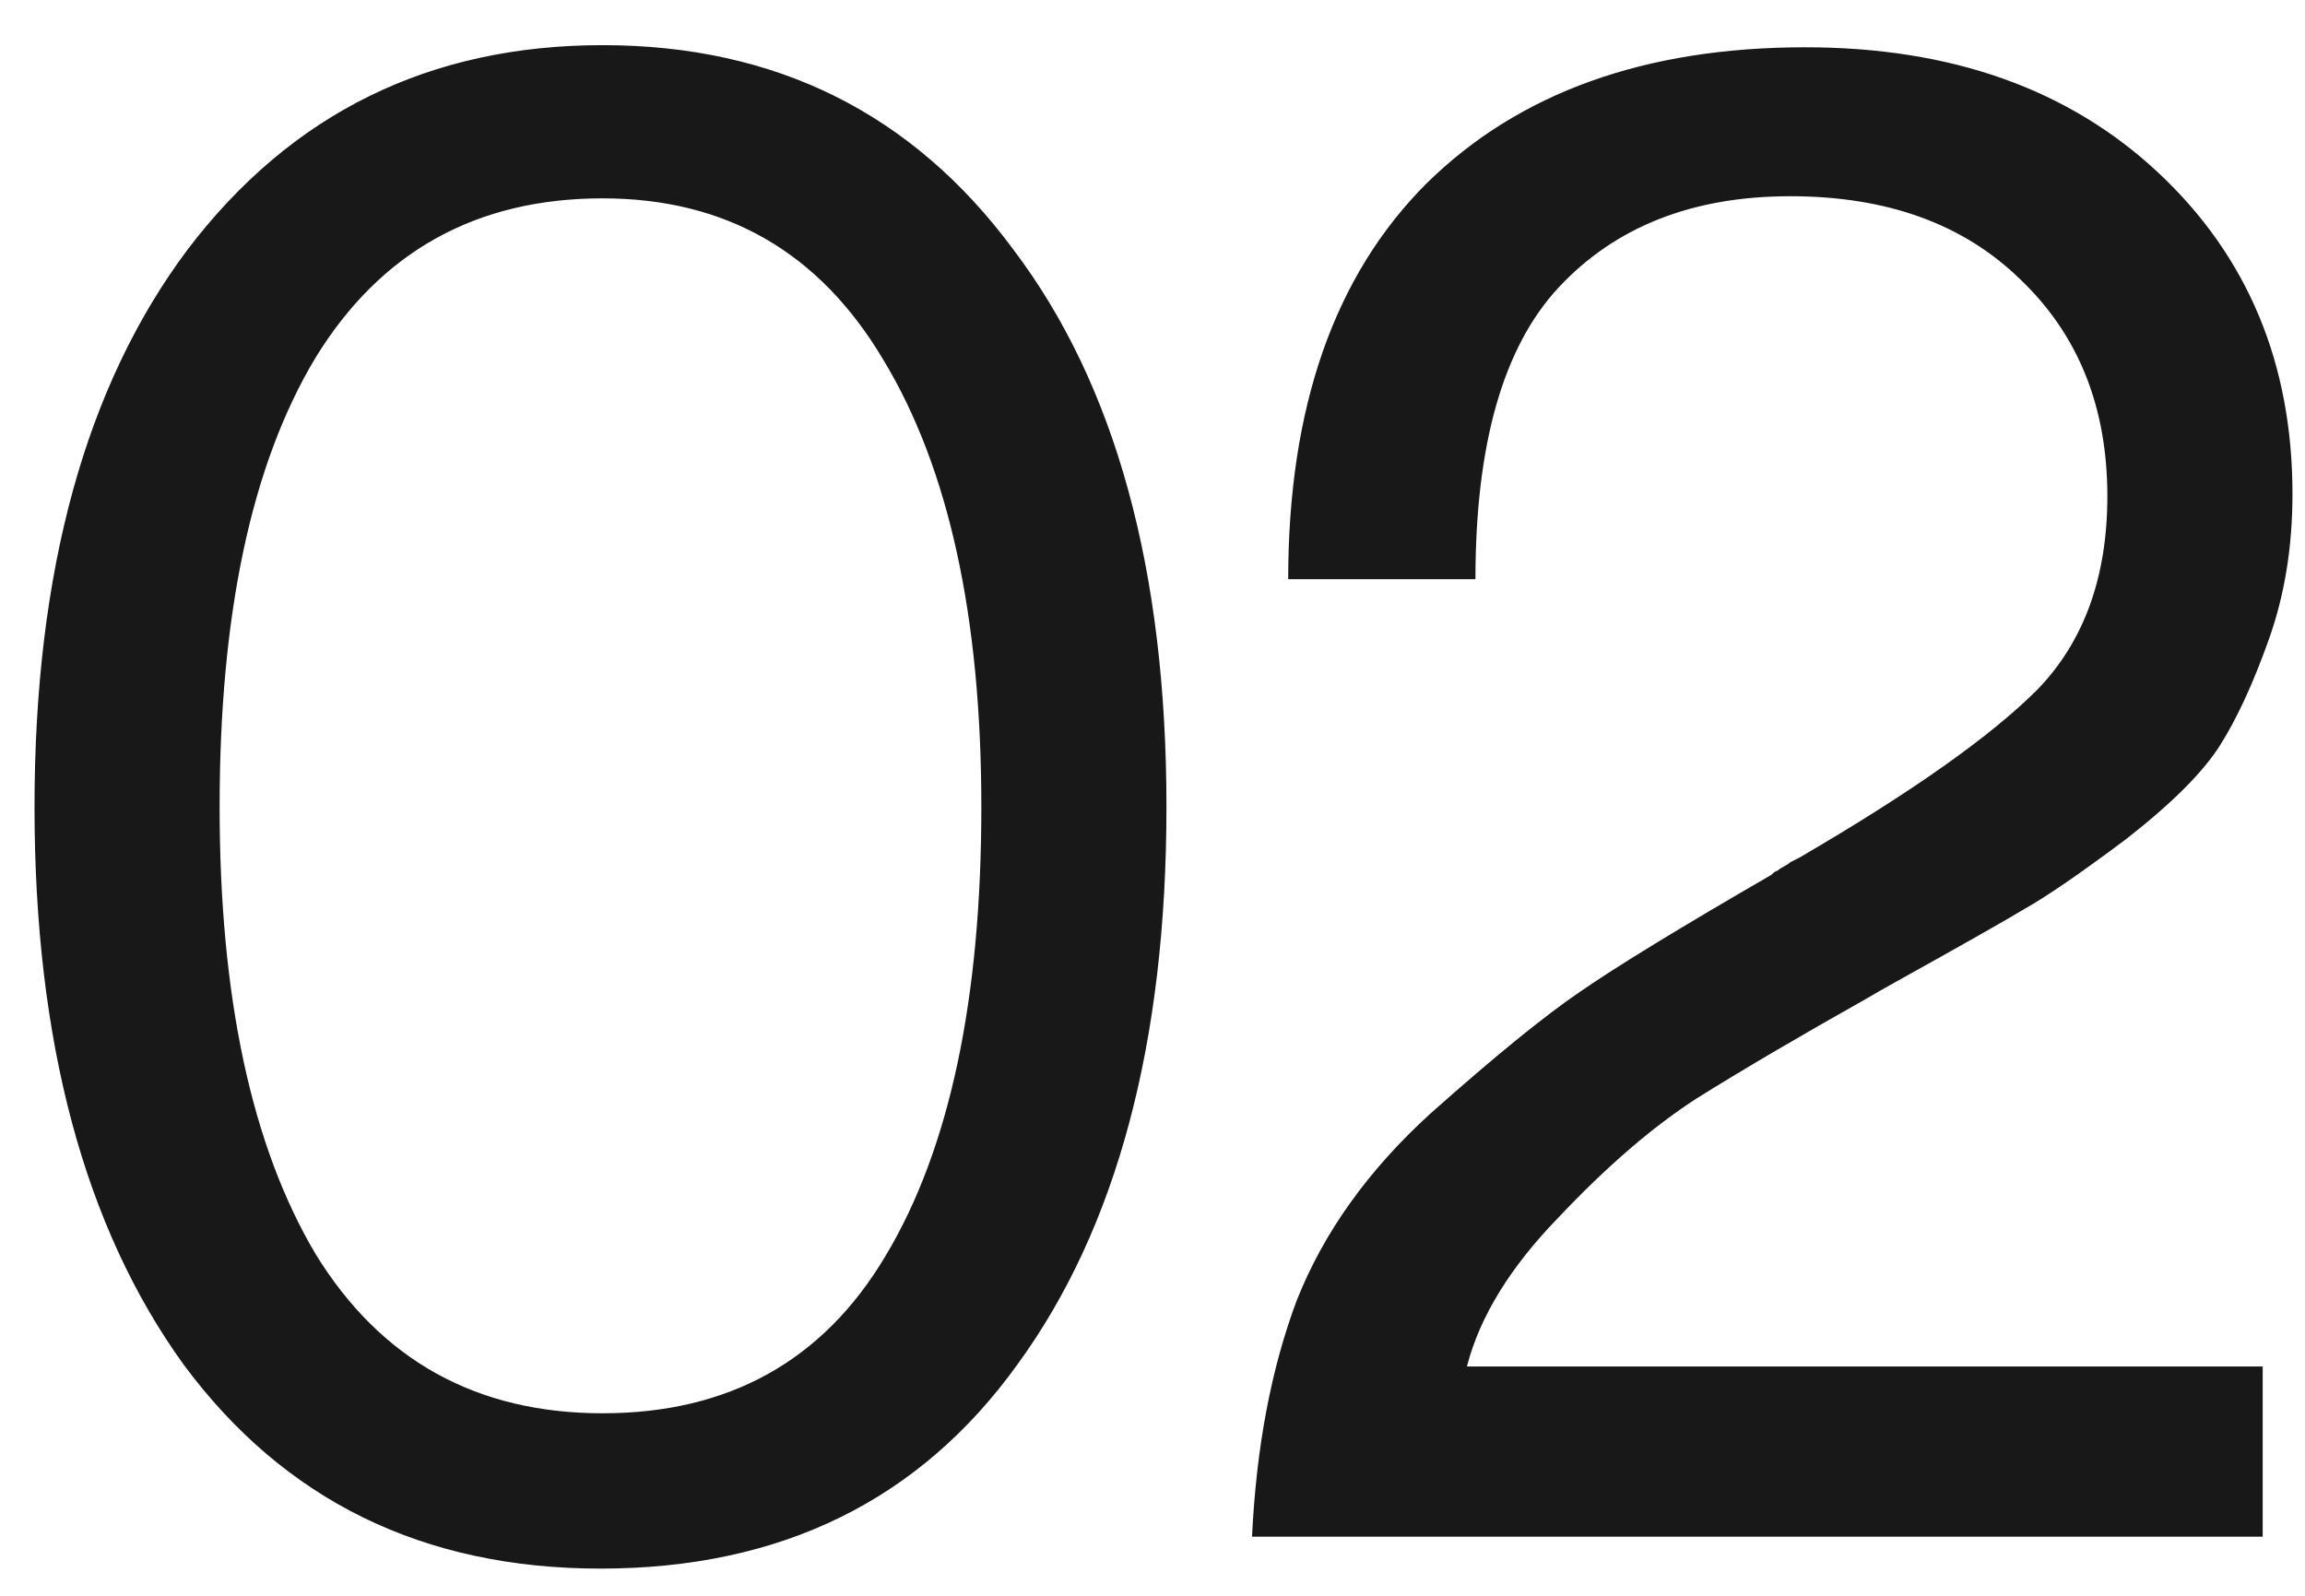 <svg xmlns="http://www.w3.org/2000/svg" width="39" height="27" viewBox="0 0 39 27" fill="none"><path d="M10.16 26.54C7.16 26.54 4.808 25.388 3.104 23.084C1.424 20.756 0.584 17.612 0.584 13.652C0.584 9.668 1.448 6.524 3.176 4.22C4.928 1.916 7.268 0.764 10.196 0.764C13.124 0.764 15.44 1.916 17.144 4.22C18.872 6.5 19.736 9.644 19.736 13.652C19.736 17.636 18.896 20.78 17.216 23.084C15.56 25.388 13.208 26.54 10.16 26.54ZM5.336 21.212C6.44 23.012 8.06 23.912 10.196 23.912C12.332 23.912 13.928 23.024 14.984 21.248C16.064 19.448 16.604 16.916 16.604 13.652C16.604 10.436 16.052 7.916 14.948 6.092C13.868 4.268 12.284 3.356 10.196 3.356C8.06 3.356 6.44 4.256 5.336 6.056C4.256 7.856 3.716 10.388 3.716 13.652C3.716 16.868 4.256 19.388 5.336 21.212ZM21.184 26C21.256 24.488 21.508 23.156 21.94 22.004C22.396 20.852 23.152 19.796 24.208 18.836C25.288 17.876 26.128 17.192 26.728 16.784C27.352 16.352 28.432 15.692 29.968 14.804C30.016 14.756 30.052 14.732 30.076 14.732C30.1 14.708 30.136 14.684 30.184 14.66C30.232 14.636 30.268 14.612 30.292 14.588C30.34 14.564 30.388 14.54 30.436 14.516C32.332 13.412 33.676 12.464 34.468 11.672C35.26 10.856 35.656 9.764 35.656 8.396C35.656 6.884 35.164 5.66 34.18 4.724C33.22 3.788 31.924 3.32 30.292 3.32C28.636 3.32 27.328 3.836 26.368 4.868C25.432 5.876 24.964 7.52 24.964 9.8H21.796C21.796 6.896 22.576 4.664 24.136 3.104C25.696 1.568 27.832 0.8 30.544 0.8C33.016 0.8 35.008 1.508 36.52 2.924C38.032 4.34 38.788 6.152 38.788 8.36C38.788 9.248 38.656 10.064 38.392 10.808C38.128 11.552 37.852 12.152 37.564 12.608C37.276 13.064 36.748 13.592 35.98 14.192C35.212 14.768 34.636 15.164 34.252 15.38C33.892 15.596 33.172 16.004 32.092 16.604C31.876 16.724 31.708 16.82 31.588 16.892C30.436 17.54 29.476 18.104 28.708 18.584C27.964 19.064 27.184 19.736 26.368 20.6C25.552 21.44 25.036 22.28 24.82 23.12H38.284V26H21.184Z" fill="#181818"></path></svg>